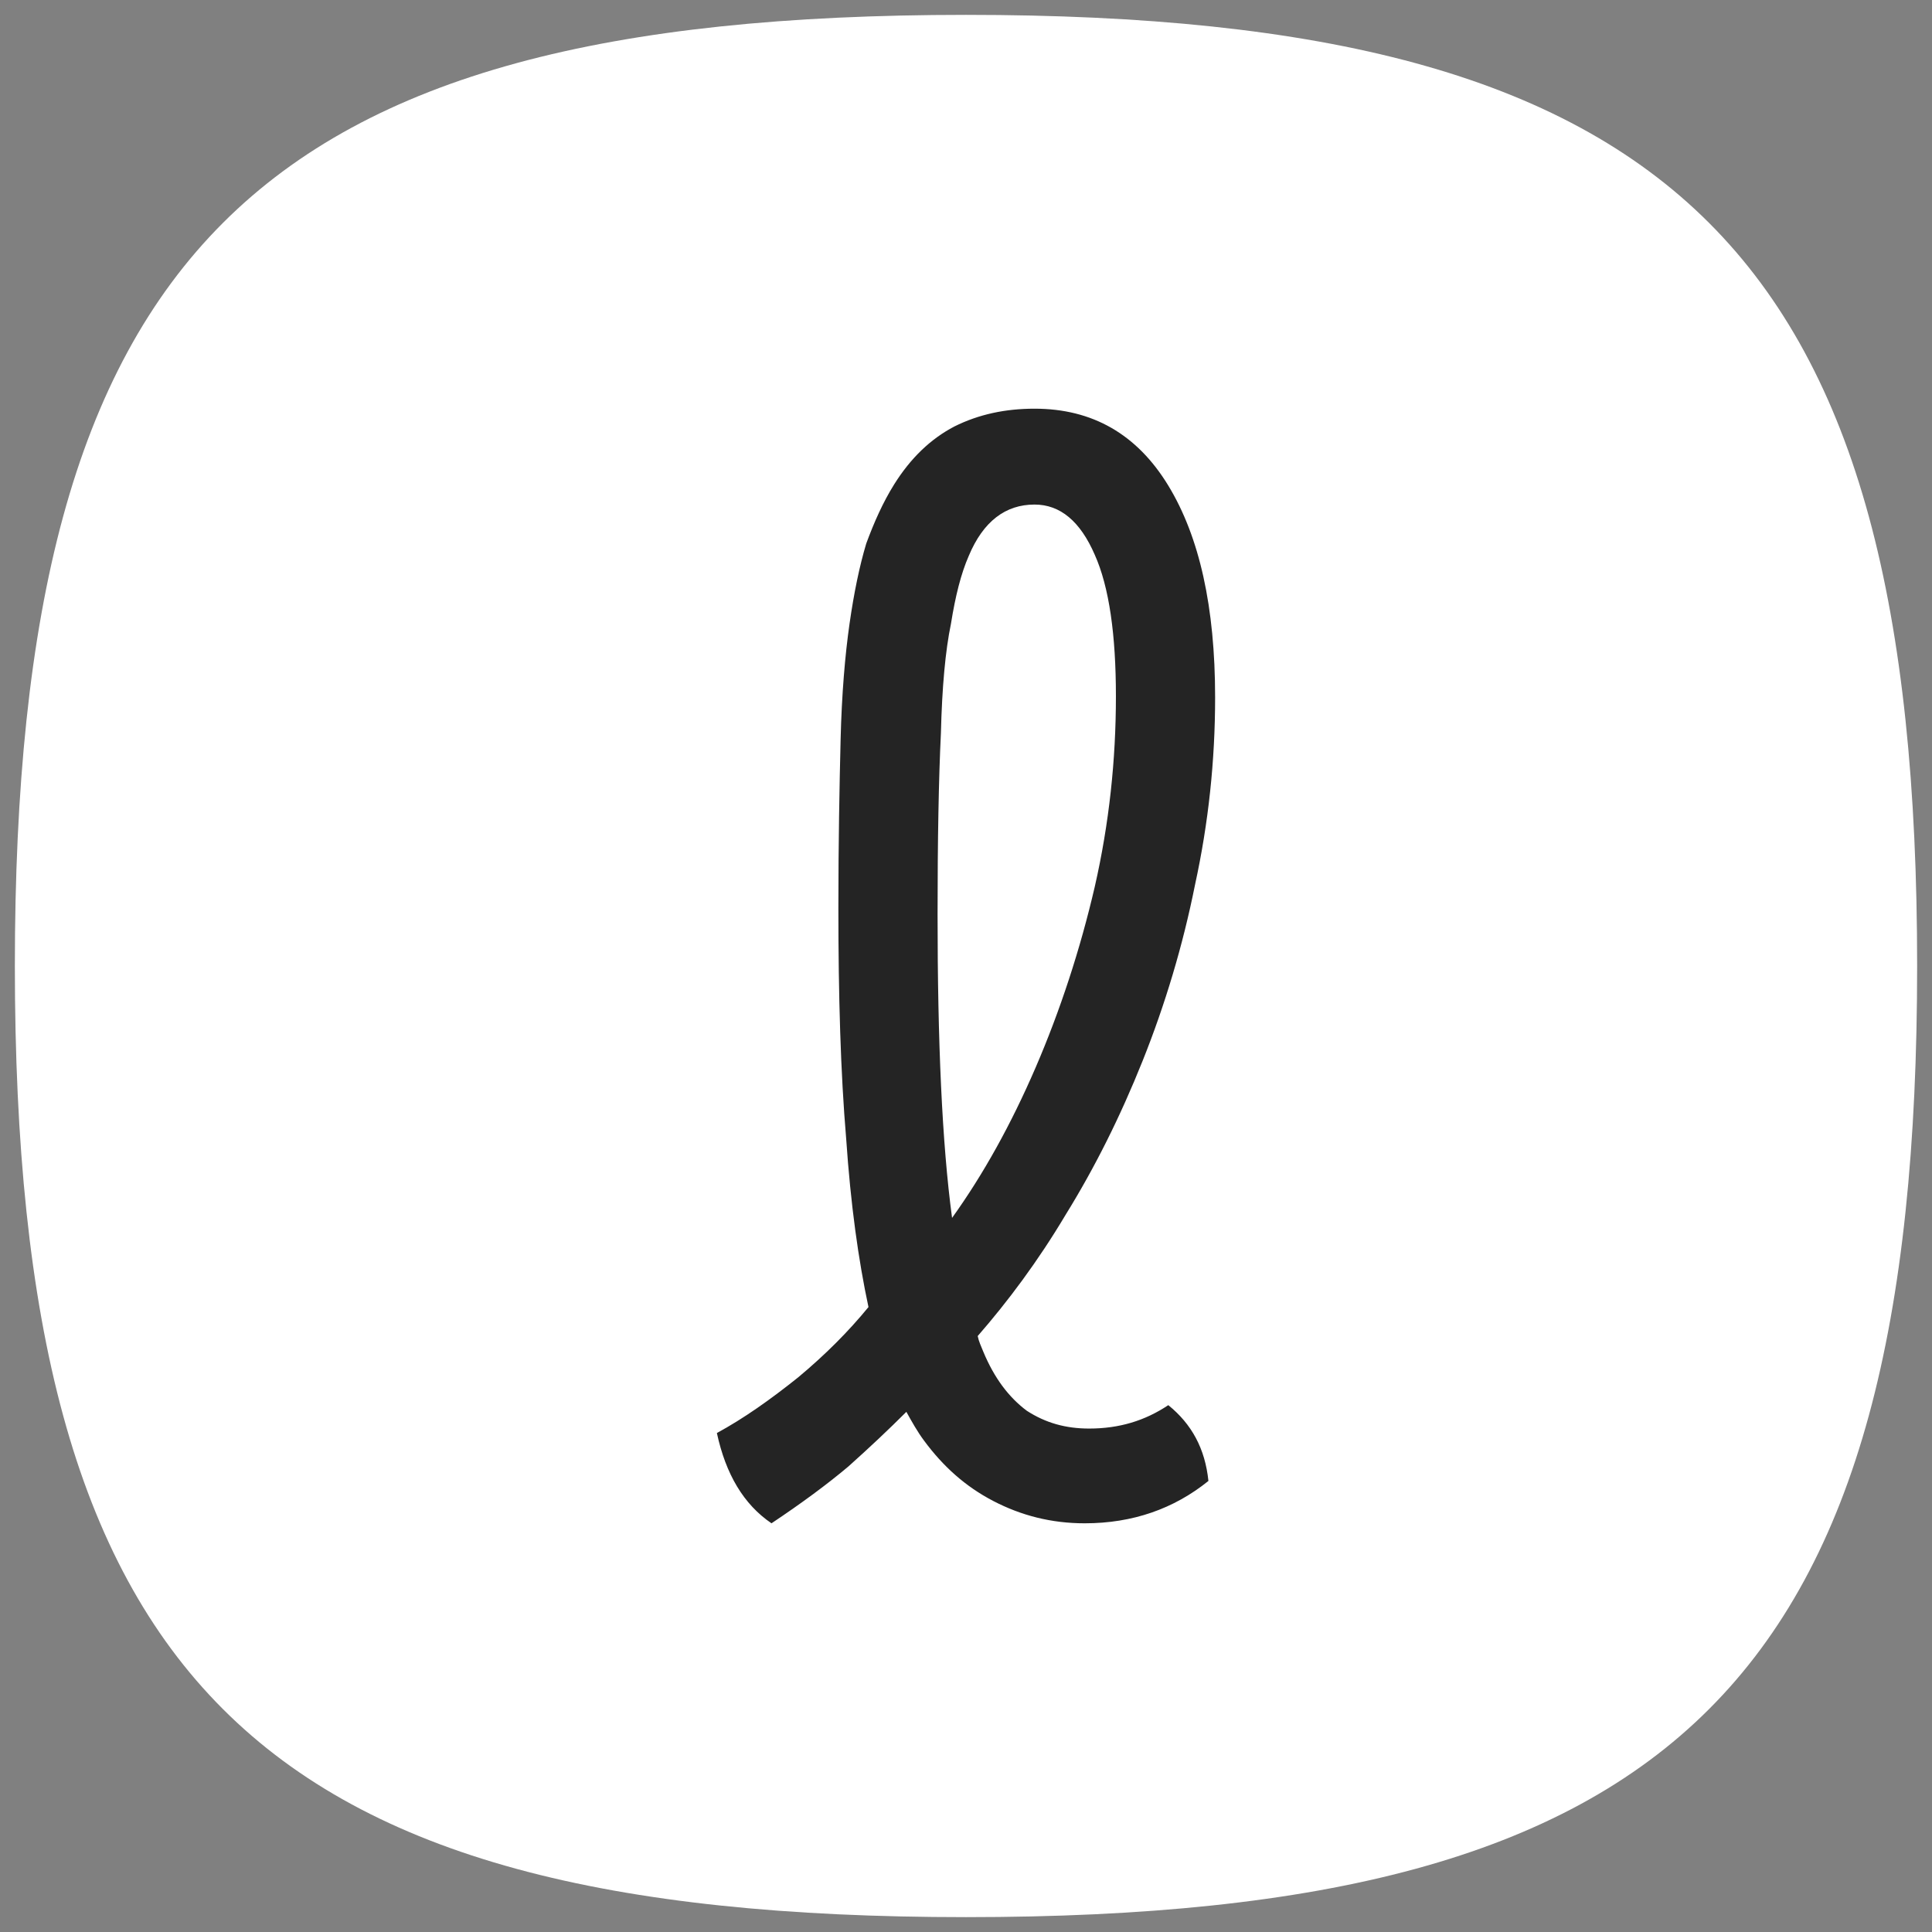 <?xml version="1.0" encoding="UTF-8" standalone="no"?>
<svg width="100%" height="100%" viewBox="0 0 260 260" version="1.1" xmlns="http://www.w3.org/2000/svg" xmlns:xlink="http://www.w3.org/1999/xlink" xml:space="preserve" xmlns:serif="http://www.serif.com/" style="fill-rule:evenodd;clip-rule:evenodd;stroke-linejoin:round;stroke-miterlimit:2;">
    <rect x="0" y="0" width="260" height="260" fill="#808080" stroke="none"/>
    <rect id="Artboard1" x="0" y="0" width="260" height="260" style="fill:none;"/>
    <defs>
    <linearGradient id="grad1"  x1="0%" y1="0%" x2="0%" y2="100%">
        <stop offset="100%" stop-color="#4bc2f7" />
        <stop offset="0%" stop-color="#4baaf7" />
    </linearGradient>
  </defs>
    <g id="Artboard11">
        <g transform="matrix(1.6,0,0,1.6,2,2)">
            <path d="M0,80c0,-60 20,-80 80,-80c60,0 80,20 80,80c0,60 -20,80 -80,80c-60,0 -80,-20 -80,-80"
                  style="fill:#fff;fill-rule:nonzero;opacity:1.0"/>
        </g>
        <g transform="matrix(1,0,0,1,-15.141,36.76)">
            <g transform="matrix(150,0,0,150,108.616,166.14)">
                <path d="M0.069,0.014c-0.025,-0.017 -0.041,-0.044 -0.049,-0.081c0.024,-0.013 0.048,-0.03 0.073,-0.05c0.024,-0.02 0.045,-0.041 0.063,-0.063c-0.009,-0.042 -0.016,-0.092 -0.02,-0.151c-0.005,-0.059 -0.007,-0.128 -0.007,-0.207c0,-0.059 0.001,-0.11 0.002,-0.151c0.001,-0.041 0.004,-0.076 0.008,-0.104c0.004,-0.028 0.009,-0.052 0.015,-0.072c0.007,-0.019 0.015,-0.037 0.025,-0.053c0.015,-0.024 0.033,-0.041 0.054,-0.052c0.022,-0.011 0.046,-0.016 0.072,-0.016c0.052,0 0.092,0.023 0.12,0.069c0.028,0.046 0.042,0.109 0.042,0.19c0,0.057 -0.006,0.113 -0.018,0.168c-0.011,0.055 -0.027,0.108 -0.047,0.158c-0.02,0.05 -0.043,0.096 -0.069,0.138c-0.025,0.042 -0.052,0.078 -0.079,0.109c0.001,0.005 0.003,0.009 0.005,0.014c0.01,0.024 0.023,0.041 0.039,0.053c0.017,0.011 0.035,0.016 0.056,0.016c0.027,0 0.05,-0.007 0.071,-0.021c0.021,0.017 0.033,0.039 0.036,0.068c-0.031,0.025 -0.068,0.038 -0.111,0.038c-0.03,0 -0.057,-0.007 -0.082,-0.02c-0.025,-0.013 -0.045,-0.031 -0.062,-0.054c-0.006,-0.008 -0.011,-0.017 -0.016,-0.026c-0.016,0.016 -0.033,0.032 -0.052,0.049c-0.019,0.016 -0.042,0.033 -0.069,0.051Zm0.149,-0.546c0,0.114 0.004,0.205 0.013,0.272c0.028,-0.039 0.053,-0.084 0.075,-0.135c0.022,-0.051 0.04,-0.106 0.053,-0.162c0.013,-0.057 0.019,-0.114 0.019,-0.171c0,-0.055 -0.006,-0.098 -0.019,-0.127c-0.013,-0.03 -0.031,-0.045 -0.054,-0.045c-0.026,0 -0.046,0.015 -0.059,0.046c-0.007,0.016 -0.012,0.036 -0.016,0.061c-0.005,0.024 -0.008,0.057 -0.009,0.098c-0.002,0.041 -0.003,0.096 -0.003,0.163Z"
                      style="fill:#242424;fill-rule:nonzero;"/>
            </g>
        </g>
        <g transform="matrix(1,0,0,1,-15.141,36.76)">
            <path d="M156.031,144.407c0.521,0.822 1.114,1.492 1.828,1.973c1.132,0.762 2.424,1.11 3.857,1.11c2.309,0 4.373,-0.56 6.163,-1.773c2.912,-1.973 6.771,-1.812 9.509,0.396c4.726,3.812 7.562,8.947 8.324,15.503c0.317,2.725 -0.784,5.421 -2.917,7.146c-6.124,4.951 -13.339,7.478 -21.679,7.478c-5.895,0 -11.258,-1.342 -16.105,-3.962c-3.421,-1.849 -6.443,-4.164 -9.065,-6.945c-0.449,0.4 -0.903,0.801 -1.362,1.203c-3.037,2.657 -6.772,5.458 -11.218,8.386c-2.744,1.806 -6.312,1.753 -9,-0.136c-5.213,-3.663 -8.876,-9.241 -10.567,-16.99c-0.752,-3.449 0.845,-6.984 3.931,-8.699c3.207,-1.781 6.43,-4.015 9.681,-6.687c2.183,-1.795 4.177,-3.647 5.977,-5.562c-1.063,-5.739 -1.876,-12.328 -2.426,-19.768c-0.662,-8.967 -0.996,-19.514 -0.996,-31.64c-0,-9.001 0.101,-16.637 0.304,-22.907c0.211,-6.548 0.642,-12.039 1.276,-16.474c0.674,-4.719 1.562,-8.731 2.63,-12.046c1.158,-3.596 2.66,-6.854 4.487,-9.783c3.064,-5 6.924,-8.541 11.444,-10.767c4.323,-2.128 9.071,-3.223 14.259,-3.223c10.744,0 19.048,4.686 24.833,14.191c4.821,7.92 7.467,18.771 7.467,32.659c-0,9.057 -0.933,18.007 -2.798,26.851c-1.847,8.763 -4.357,17.102 -7.525,25.021c-3.174,7.935 -6.802,15.234 -10.876,21.9c-3.069,5.021 -6.217,9.534 -9.436,13.545Zm-37.065,23.833c4.1,-2.7 7.55,-5.275 10.35,-7.725c2.8,-2.45 5.4,-4.875 7.8,-7.275c0.7,1.4 1.5,2.7 2.4,3.9c2.5,3.4 5.6,6.1 9.3,8.1c3.7,2 7.8,3 12.3,3c6.4,0 11.95,-1.9 16.65,-5.7c-0.5,-4.3 -2.3,-7.7 -5.4,-10.2c-3.1,2.1 -6.65,3.15 -10.65,3.15c-3.1,0 -5.875,-0.825 -8.325,-2.475c-2.45,-1.65 -4.425,-4.275 -5.925,-7.875c-0.3,-0.7 -0.55,-1.4 -0.75,-2.1c4.1,-4.6 8.075,-10.05 11.925,-16.35c3.85,-6.3 7.275,-13.2 10.275,-20.7c3,-7.5 5.375,-15.4 7.125,-23.7c1.75,-8.3 2.625,-16.7 2.625,-25.2c-0,-12.1 -2.1,-21.6 -6.3,-28.5c-4.2,-6.9 -10.2,-10.35 -18,-10.35c-3.9,0 -7.475,0.8 -10.725,2.4c-3.25,1.6 -5.975,4.2 -8.175,7.8c-1.5,2.4 -2.725,5.075 -3.675,8.025c-0.95,2.95 -1.725,6.525 -2.325,10.725c-0.6,4.2 -1,9.4 -1.2,15.6c-0.2,6.2 -0.3,13.75 -0.3,22.65c-0,11.9 0.325,22.25 0.975,31.05c0.65,8.8 1.675,16.35 3.075,22.65c-2.7,3.3 -5.875,6.45 -9.525,9.45c-3.65,3 -7.275,5.5 -10.875,7.5c1.2,5.5 3.65,9.55 7.35,12.15Zm22.35,-81.9c-0,-10.1 0.125,-18.25 0.375,-24.45c0.25,-6.2 0.7,-11.125 1.35,-14.775c0.65,-3.65 1.475,-6.675 2.475,-9.075c2,-4.6 4.95,-6.9 8.85,-6.9c3.5,0 6.2,2.225 8.1,6.675c1.9,4.45 2.85,10.825 2.85,19.125c-0,8.5 -0.975,17.025 -2.925,25.575c-1.95,8.55 -4.575,16.675 -7.875,24.375c-3.3,7.7 -7.05,14.45 -11.25,20.25c-1.3,-10.1 -1.95,-23.7 -1.95,-40.8Zm12.754,-47.156c-0.625,0.202 -0.806,1.071 -1.202,2.01c-0.799,1.943 -1.429,4.39 -1.951,7.324c-0.603,3.383 -1.001,7.949 -1.233,13.695c-0.247,6.118 -0.368,14.161 -0.368,24.127c-0,4.121 0.037,8.034 0.113,11.737c2.073,-5.558 3.793,-11.338 5.162,-17.34c1.814,-7.956 2.725,-15.888 2.725,-23.797c-0,-6.926 -0.622,-12.27 -2.208,-15.983c-0.267,-0.625 -0.787,-1.409 -1.038,-1.773Z"
                  style="fill:#222;fill-rule:nonzero;opacity:0.0"/>
        </g>
    </g>
</svg>
